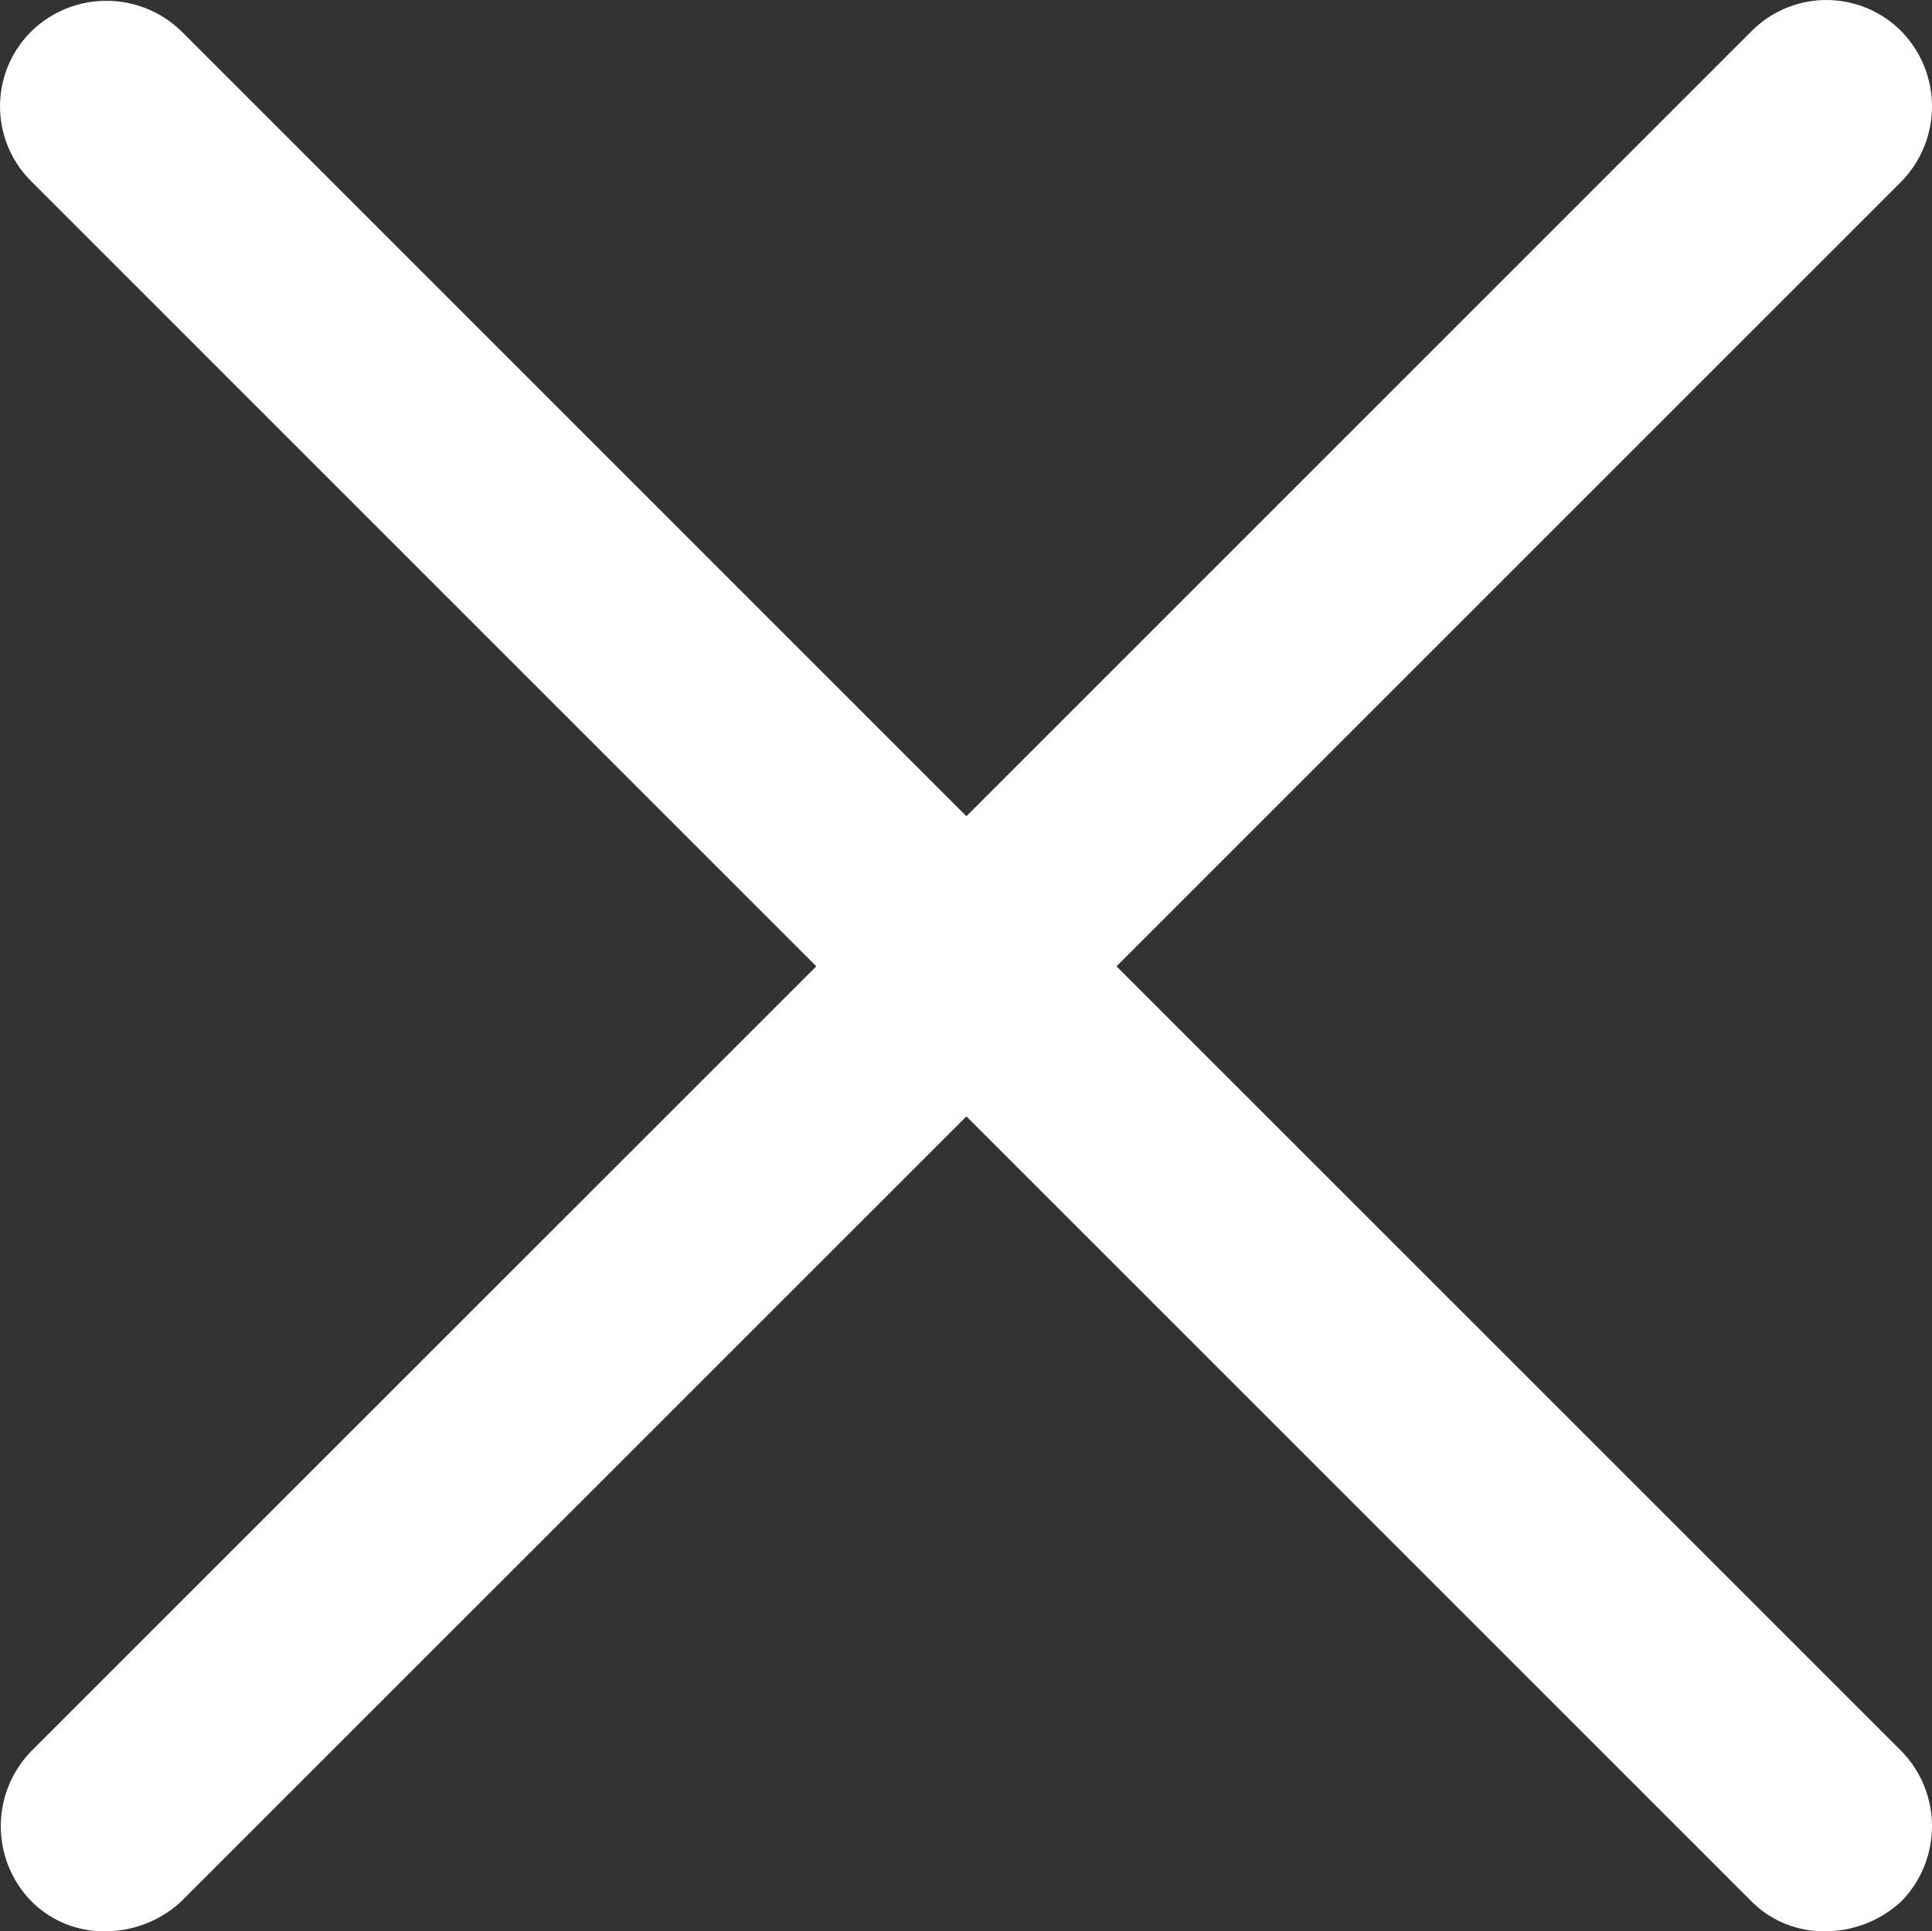 <svg xmlns="http://www.w3.org/2000/svg" width="51.972" height="51.957" viewBox="0 0 51.972 51.957"><rect x="0" y="0" width="51.972" height="51.957" fill="#333333" stroke="none"/><path d="M30.035 25.997L51.15 4.882a2.892 2.892 0 000-4.038 2.839 2.839 0 00-4.038 0L25.997 21.959 4.882.843a2.892 2.892 0 00-4.038 0 2.839 2.839 0 000 4.038l21.115 21.116L.843 47.112a2.892 2.892 0 000 4.038 2.738 2.738 0 002.019.807 2.99 2.99 0 002.019-.807l21.116-21.115L47.112 51.15a2.738 2.738 0 002.019.807 2.99 2.99 0 002.019-.807 2.892 2.892 0 000-4.038z" fill="#fff"/></svg>